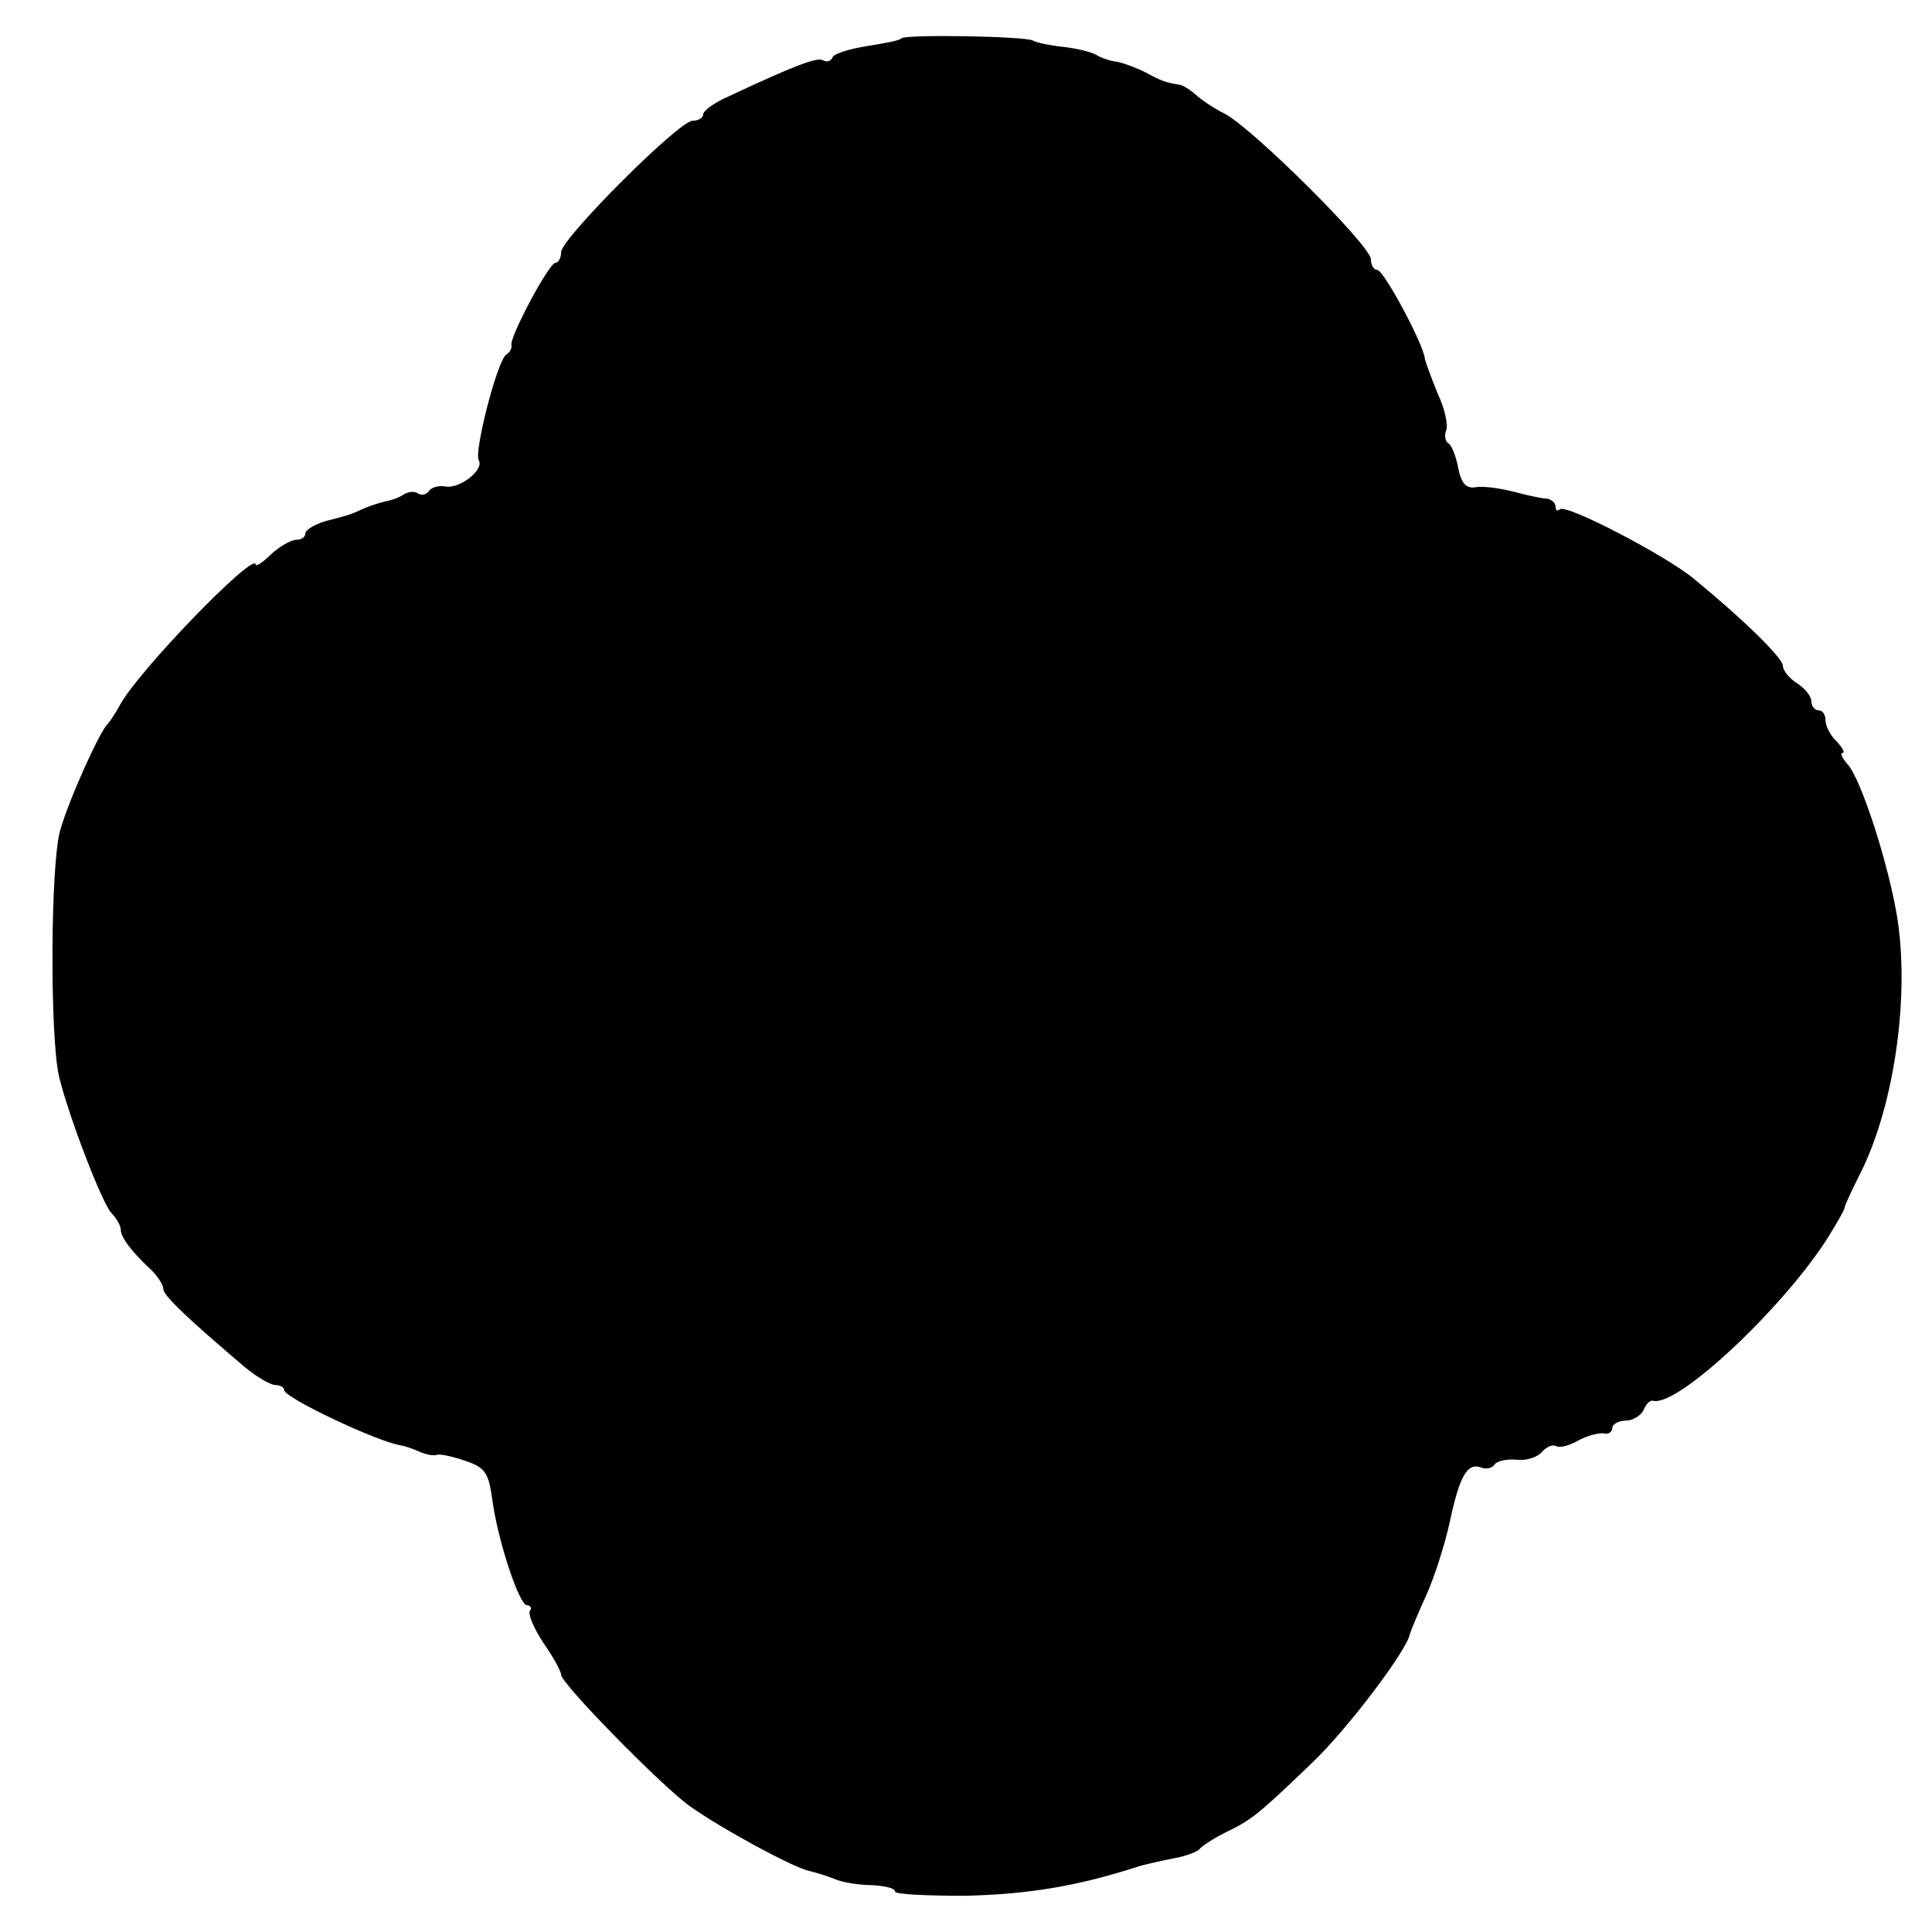 <?xml version="1.0" standalone="no"?>
<!DOCTYPE svg PUBLIC "-//W3C//DTD SVG 20010904//EN"
 "http://www.w3.org/TR/2001/REC-SVG-20010904/DTD/svg10.dtd">
<svg version="1.0" xmlns="http://www.w3.org/2000/svg"
 width="272pt" height="272pt" viewBox="0 0 272 272"
 preserveAspectRatio="xMidYMid meet">
<g transform="translate(0,272) scale(0.1,-0.1)"
fill="#000000" stroke="none">
<path d="M1269 2666 c-2 -3 -24 -7 -49 -11 -25 -4 -47 -11 -48 -16 -2 -5 -8
-7 -13 -4 -8 5 -38 -6 -136 -52 -18 -8 -33 -19 -33 -24 0 -5 -7 -9 -15 -9 -19
0 -185 -166 -185 -185 0 -8 -4 -15 -8 -15 -9 0 -65 -105 -62 -116 1 -4 -2 -10
-7 -13 -13 -8 -46 -138 -39 -149 8 -13 -26 -40 -46 -37 -10 2 -20 -1 -24 -6
-3 -5 -10 -7 -15 -4 -5 4 -15 3 -22 -2 -6 -4 -18 -8 -25 -9 -8 -2 -21 -6 -30
-10 -20 -9 -20 -9 -55 -18 -15 -5 -27 -12 -27 -17 0 -5 -6 -9 -13 -9 -7 0 -23
-9 -35 -20 -12 -12 -22 -18 -22 -15 0 21 -167 -151 -192 -199 -6 -11 -14 -23
-17 -26 -10 -9 -53 -103 -66 -148 -14 -45 -15 -290 -2 -347 13 -55 61 -180 74
-193 7 -7 13 -18 13 -23 0 -11 15 -31 43 -57 9 -9 17 -21 17 -27 0 -9 36 -43
115 -110 17 -14 36 -25 43 -25 6 0 12 -3 12 -7 0 -11 134 -74 165 -78 6 -1 17
-5 26 -9 9 -4 20 -6 25 -4 5 1 23 -3 40 -9 27 -9 32 -17 37 -54 8 -59 38 -149
49 -149 5 0 7 -4 4 -8 -3 -5 6 -25 19 -45 14 -20 25 -40 25 -45 0 -12 139
-154 180 -184 43 -31 146 -87 169 -92 9 -2 25 -7 35 -11 11 -5 35 -9 53 -9 18
-1 33 -4 33 -9 0 -4 44 -6 98 -6 91 2 161 14 247 42 11 3 33 8 49 11 16 3 32
9 35 13 3 4 20 15 36 23 37 18 45 24 121 97 50 47 136 161 139 183 1 3 10 26
22 52 12 26 27 73 34 105 14 66 25 84 44 77 7 -3 16 -1 19 4 3 5 17 8 30 7 14
-2 30 3 37 11 6 7 15 11 20 8 5 -3 19 1 31 8 13 7 29 11 36 10 6 -2 12 2 12 8
0 5 9 10 19 10 10 0 21 7 25 15 3 8 9 14 13 13 34 -10 183 130 246 229 13 21
24 40 24 43 0 3 10 24 22 48 50 99 72 264 49 377 -15 77 -49 178 -66 198 -8 9
-12 17 -8 17 4 0 0 7 -8 16 -9 8 -16 22 -16 30 0 8 -4 14 -10 14 -5 0 -10 6
-10 13 0 7 -9 18 -20 25 -11 7 -20 18 -20 25 -1 11 -51 61 -125 122 -40 33
-180 106 -189 98 -3 -3 -6 -2 -6 4 0 5 -6 10 -12 11 -7 0 -29 5 -48 10 -20 5
-43 8 -53 6 -13 -2 -20 6 -24 27 -3 16 -9 32 -14 35 -4 2 -6 11 -3 18 3 8 -2
31 -12 52 -9 22 -17 44 -18 49 -2 21 -58 125 -67 125 -5 0 -9 7 -9 15 0 19
-167 185 -206 205 -16 8 -35 21 -42 28 -7 6 -18 13 -23 13 -18 3 -24 5 -46 17
-12 6 -30 13 -40 15 -10 1 -24 6 -30 10 -7 4 -28 9 -46 11 -19 2 -38 6 -43 9
-11 6 -179 9 -185 3z"/>
</g>
</svg>
